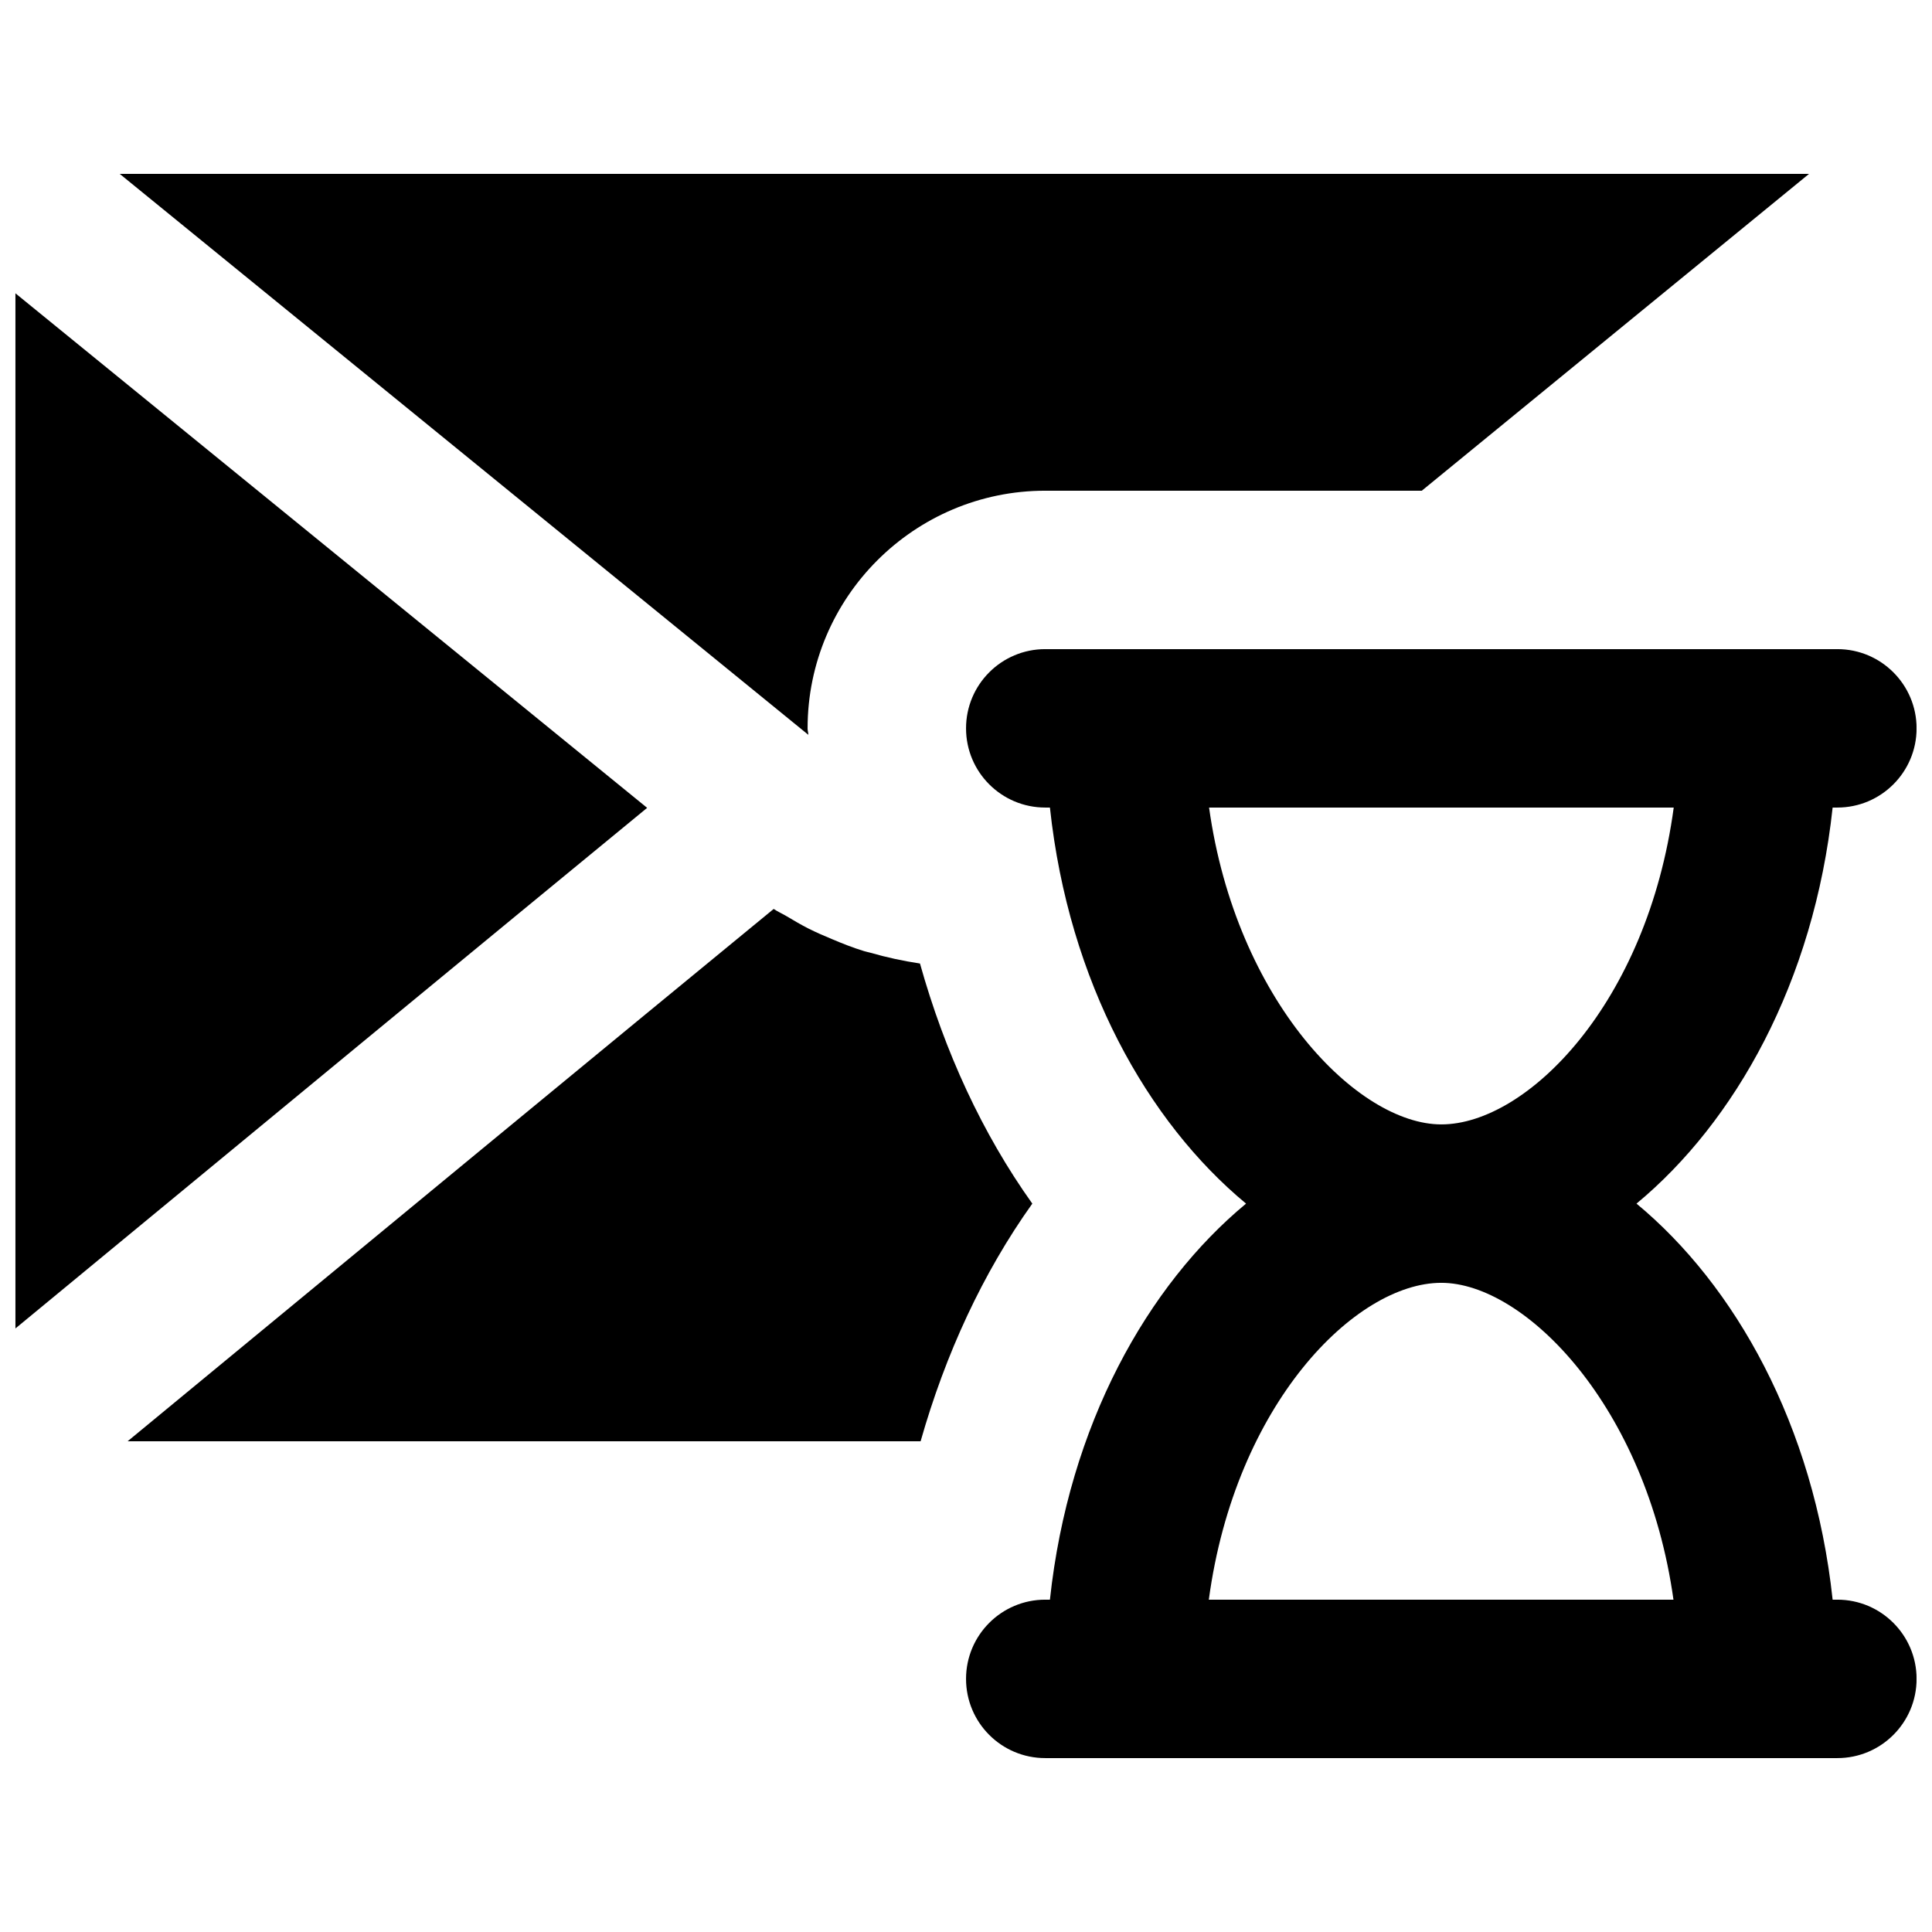 <?xml version="1.0" encoding="UTF-8"?>
<!-- Uploaded to: SVG Repo, www.svgrepo.com, Generator: SVG Repo Mixer Tools -->
<svg width="800px" height="800px" version="1.1" viewBox="144 144 512 512" xmlns="http://www.w3.org/2000/svg">
 <defs>
  <clipPath id="b">
   <path d="m400 316h251.9v294h-251.9z"/>
  </clipPath>
  <clipPath id="a">
   <path d="m148.09 221h167.91v276h-167.91z"/>
  </clipPath>
 </defs>
 <g clip-path="url(#b)">
  <path d="m464.35 567.93c6.988-51.871 38.855-83.969 61.609-83.969 22.168 0 54.371 32.75 61.527 83.969zm0.062-209.92h123.14c-6.988 51.871-38.836 83.969-61.59 83.969-22.188 0-54.391-32.75-61.547-83.969zm166.51 209.92h-1.258c-4.977-46.348-25.906-83.359-51.977-104.96 26.07-21.602 47-58.613 51.977-104.96h1.258c11.586 0 20.992-9.406 20.992-20.992 0-11.59-9.406-20.992-20.992-20.992h-209.92c-11.609 0-20.992 9.402-20.992 20.992 0 11.586 9.383 20.992 20.992 20.992h1.238c4.977 46.348 25.906 83.359 51.977 104.96-26.07 21.598-47 58.609-51.977 104.96h-1.238c-11.609 0-20.992 9.406-20.992 20.992 0 11.59 9.383 20.992 20.992 20.992h209.92c11.586 0 20.992-9.402 20.992-20.992 0-11.586-9.406-20.992-20.992-20.992z" fill-rule="evenodd"/>
 </g>
 <g clip-path="url(#a)">
  <path d="m148.09 221.73v274.32c59.703-49.27 127.61-105.28 167.41-137.96z" fill-rule="evenodd"/>
 </g>
 <path d="m358.02 337.02c0-34.723 28.254-62.977 62.977-62.977h99.793l102.63-83.969h-447.7l182.5 148.66c-0.02-0.586-0.207-1.133-0.207-1.719" fill-rule="evenodd"/>
 <path d="m387.8 399.34c-4.449-0.672-8.855-1.613-13.203-2.875-0.547-0.148-1.09-0.25-1.637-0.418-2.898-0.883-5.711-1.996-8.523-3.191-2.078-0.863-4.113-1.742-6.129-2.75-1.973-1.008-3.863-2.102-5.773-3.254-1.152-0.695-2.391-1.219-3.504-1.973-37.852 31.066-108.7 89.488-171.21 141.07h210.15c6.57-23.113 16.48-44.59 29.602-62.977-13.246-18.559-23.219-40.242-29.77-63.629" fill-rule="evenodd"/>
</svg>